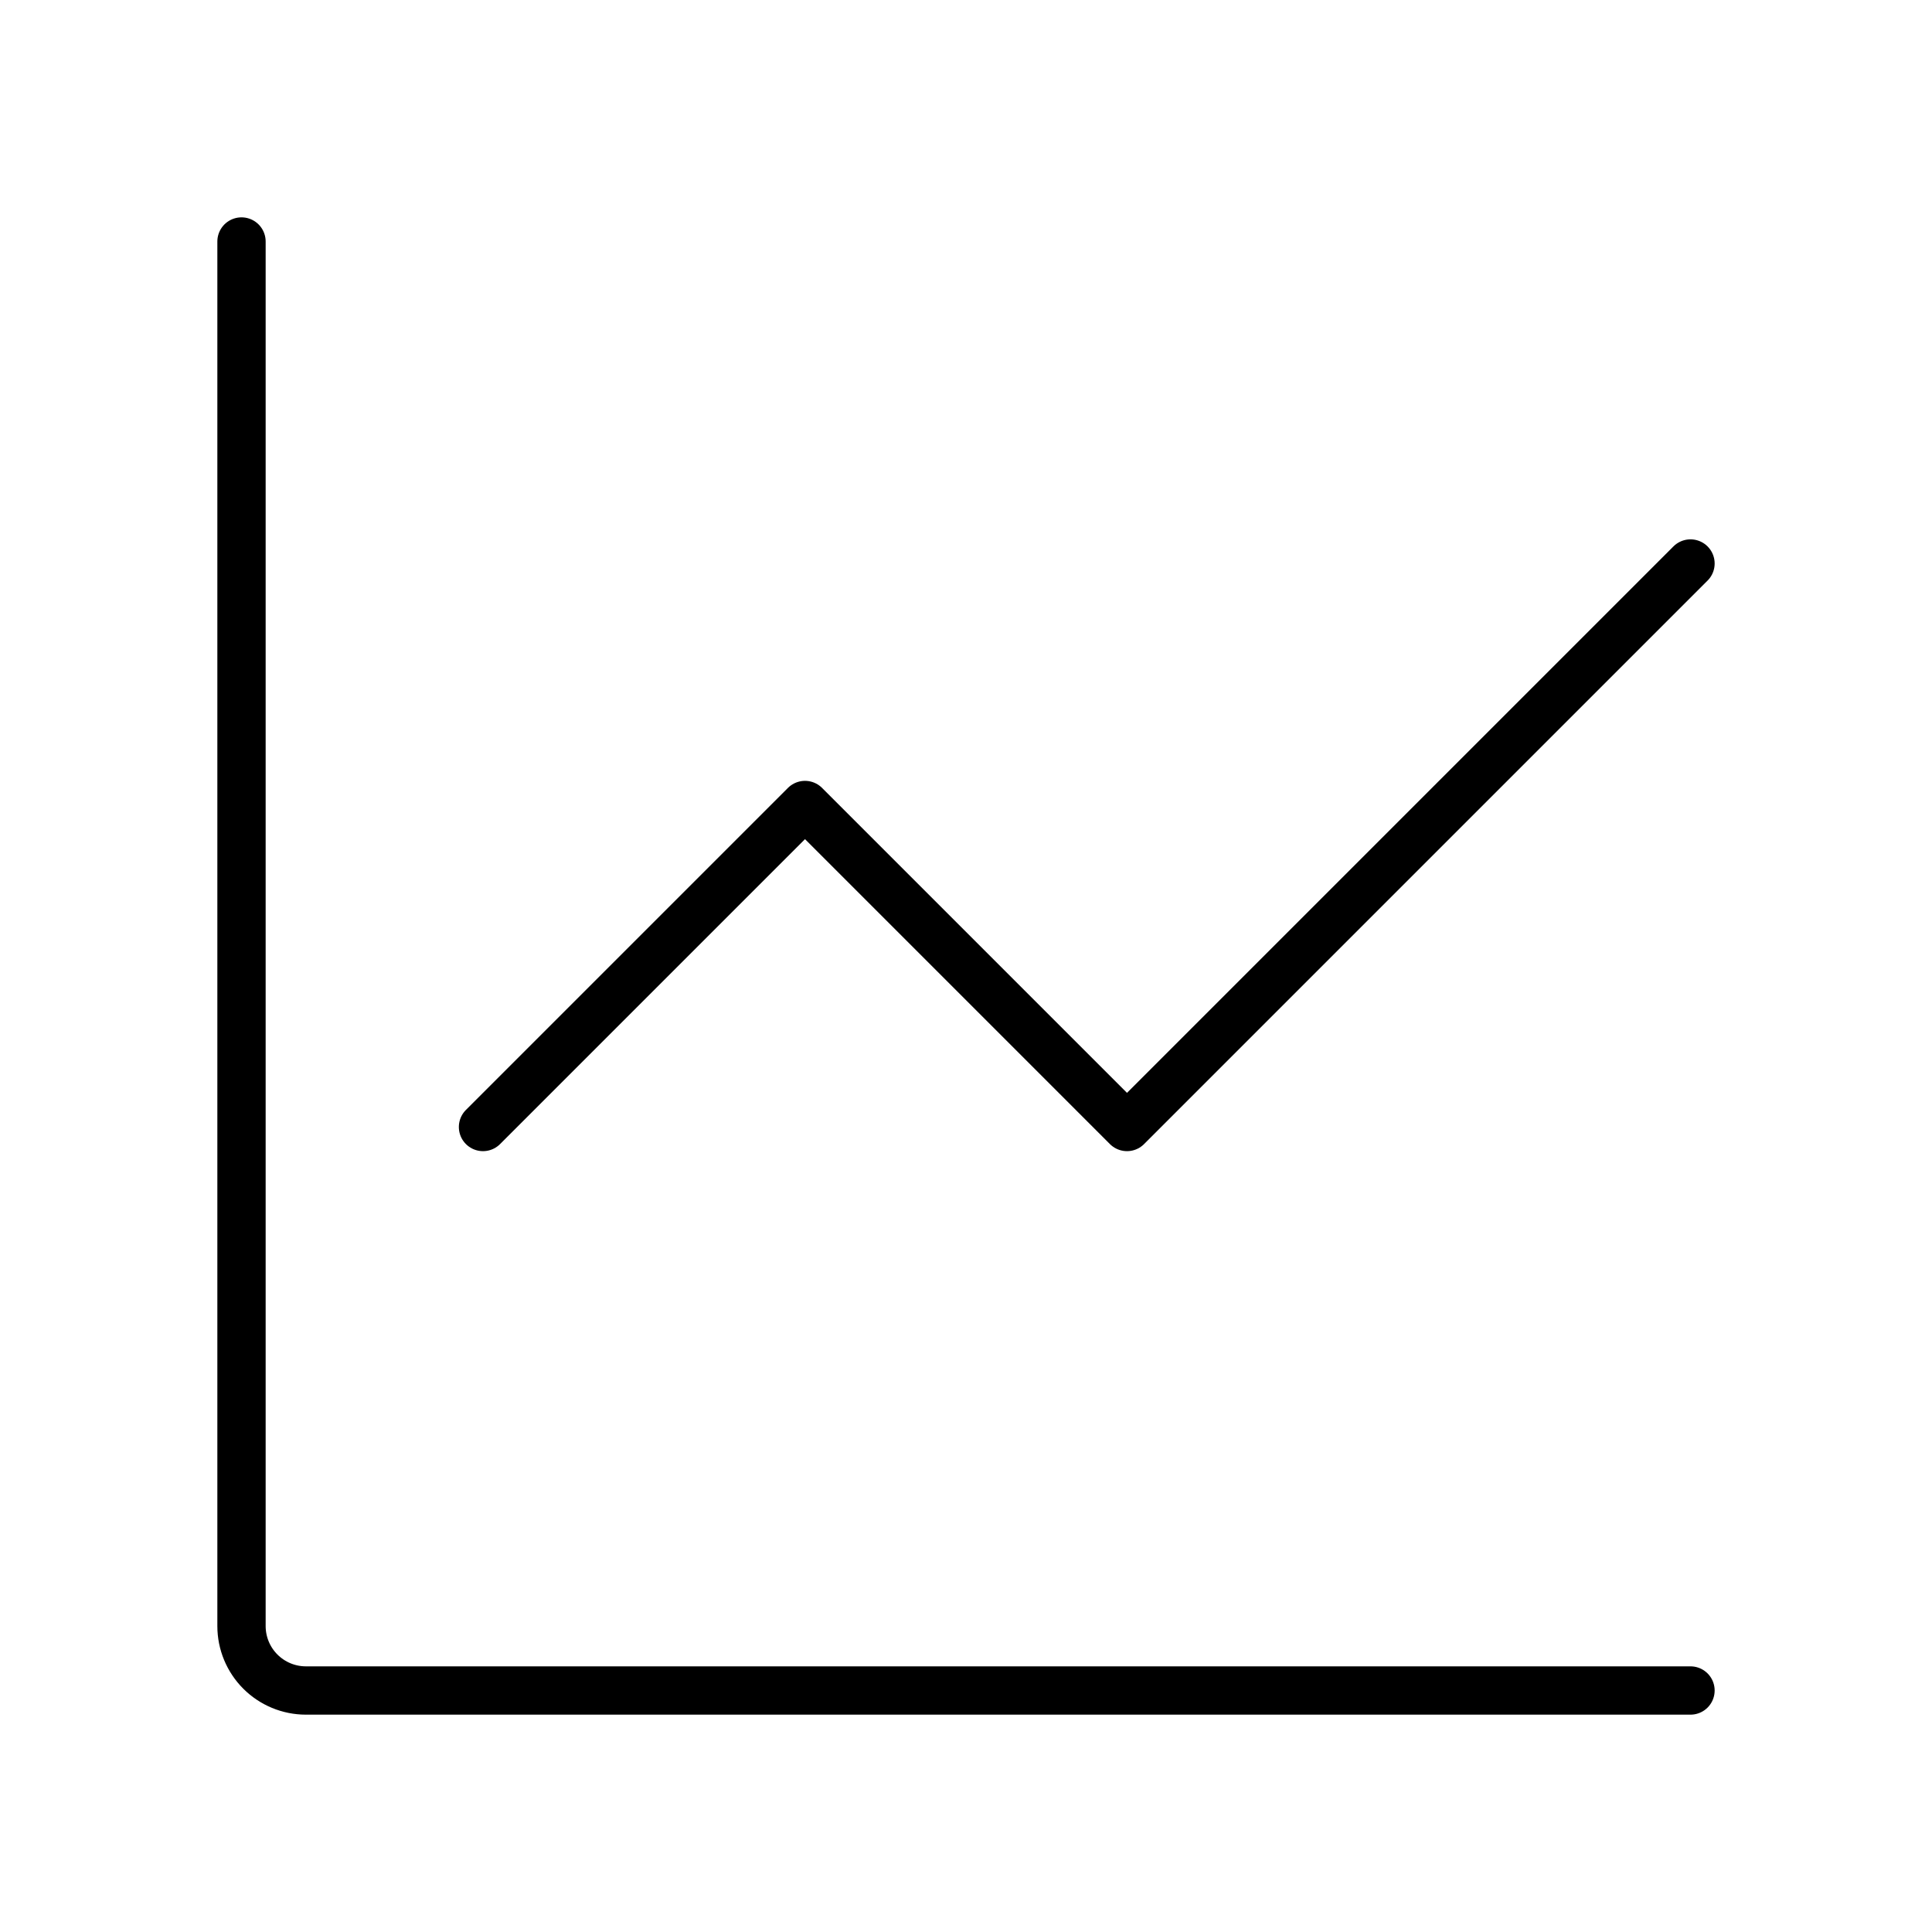 <svg width="60" height="60" viewBox="0 0 60 60" fill="none" xmlns="http://www.w3.org/2000/svg">
<path d="M52.5 52.5H9.5C8.97 52.5 8.461 52.289 8.086 51.914C7.711 51.539 7.5 51.03 7.5 50.5V7.5M15 35L25 25L35 35L52.5 17.5" stroke="black" stroke-width="1.5" stroke-linecap="round" stroke-linejoin="round"/>
</svg>
